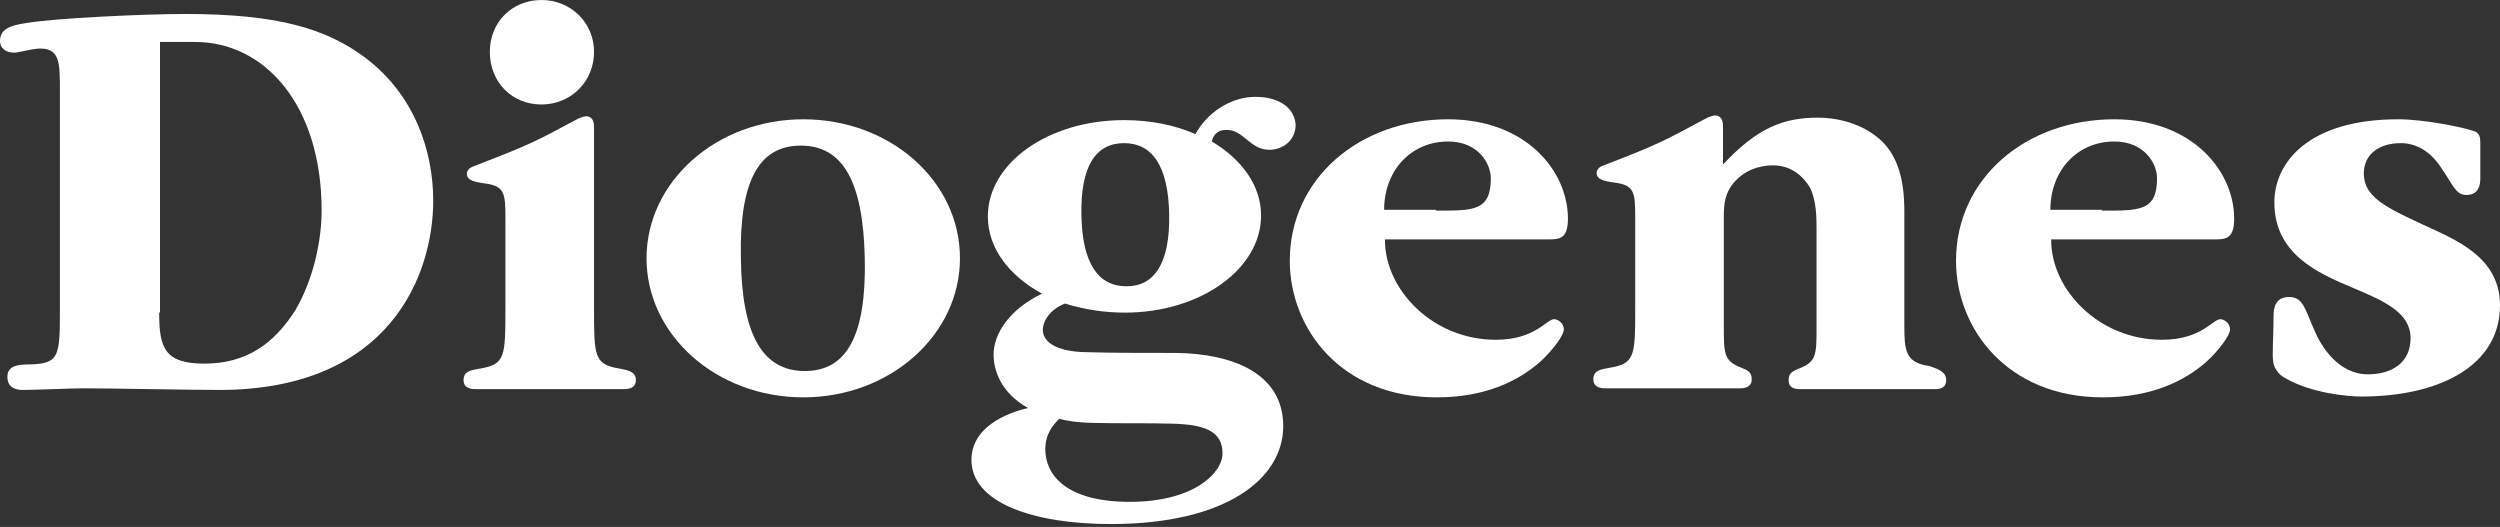 <svg width="204px" height="43px" viewBox="0 0 204 43" version="1.1" xmlns="http://www.w3.org/2000/svg" xmlns:xlink="http://www.w3.org/1999/xlink">
    <rect x="0" y="0" width="204" height="43" fill="#333333" stroke="none"/>
    <title>diogenes-logo</title>
    <g id="Page-1" stroke="none" stroke-width="1" fill="none" fill-rule="evenodd">
        <g id="diogenes-logo" transform="translate(-0, 0)" fill="#FFFFFF" fill-rule="nonzero">
            <path d="M4.887,7.317 C4.887,5.169 4.887,3.961 3.281,3.961 C2.678,3.961 1.473,4.296 1.205,4.296 C0.268,4.296 0,3.759 0,3.357 C0,2.417 0.736,2.081 2.142,1.88 C4.553,1.477 11.716,1.141 15.131,1.141 C22.696,1.141 26.646,2.35 29.793,4.699 C33.81,7.72 35.35,12.285 35.35,16.38 C35.35,22.355 31.869,31.82 17.876,31.82 C15.466,31.82 9.105,31.686 6.829,31.686 C5.825,31.686 2.812,31.82 1.875,31.82 C1.473,31.82 0.603,31.753 0.603,30.746 C0.603,29.806 1.54,29.739 2.41,29.739 C4.887,29.672 4.887,29.068 4.887,25.04 L4.887,7.317 Z M12.989,25.51 C12.989,28.329 13.39,29.672 16.671,29.672 C20.085,29.672 22.362,28.061 24.102,25.308 C25.642,22.69 26.245,19.468 26.245,17.186 C26.245,8.526 21.558,3.424 15.934,3.424 L13.056,3.424 L13.056,25.51 L12.989,25.51 Z" id="Shape"></path>
            <path d="M48.473,25.107 C48.473,29.068 48.473,29.739 50.548,30.075 C51.285,30.209 51.887,30.343 51.887,31.015 C51.887,31.753 51.151,31.753 50.883,31.753 L38.832,31.753 C38.564,31.753 37.827,31.753 37.827,31.015 C37.827,30.276 38.43,30.209 39.166,30.075 C41.242,29.739 41.242,29.068 41.242,25.107 L41.242,17.79 C41.242,15.776 41.175,15.172 39.568,14.97 C38.631,14.836 38.095,14.702 38.095,14.165 C38.095,13.963 38.229,13.762 38.497,13.628 C43.184,11.815 43.451,11.681 47.201,9.667 C47.401,9.6 47.803,9.398 48.071,9.533 C48.406,9.667 48.473,10.002 48.473,10.472 L48.473,25.107 Z M44.188,0 C46.531,0 48.473,1.812 48.473,4.229 C48.473,6.713 46.531,8.526 44.188,8.526 C41.778,8.526 39.97,6.713 39.97,4.229 C39.97,1.812 41.778,0 44.188,0 Z" id="Shape"></path>
            <path d="M52.757,21.079 C52.757,14.836 58.448,9.734 65.545,9.734 C72.642,9.734 78.333,14.769 78.333,21.079 C78.333,27.322 72.642,32.424 65.545,32.424 C58.448,32.424 52.757,27.322 52.757,21.079 Z M65.344,11.882 C61.93,11.882 60.323,14.769 60.457,21.079 C60.524,27.389 62.264,30.276 65.679,30.276 C69.093,30.276 70.7,27.389 70.566,21.079 C70.432,14.769 68.759,11.882 65.344,11.882 Z" id="Shape"></path>
            <path d="M98.887,11.546 C101.364,13.023 102.904,15.172 102.904,17.588 C102.904,21.952 97.949,25.51 91.79,25.51 C90.049,25.51 88.442,25.241 86.902,24.771 C85.697,25.241 85.095,26.181 85.095,26.919 C85.095,27.927 86.233,28.665 88.442,28.732 C90.719,28.799 92.861,28.799 96.008,28.799 C100.494,28.866 104.711,30.41 104.711,34.774 C104.711,39.07 100.025,42.762 90.652,42.762 C84.291,42.762 79.27,41.017 79.27,37.526 C79.27,34.505 82.952,33.498 83.89,33.297 C81.613,32.022 81.078,30.142 81.078,28.933 C81.078,27.255 82.35,25.241 85.028,23.966 C82.35,22.489 80.609,20.274 80.609,17.655 C80.609,13.292 85.563,9.801 91.723,9.801 C93.865,9.801 95.874,10.204 97.548,10.942 C98.552,9.13 100.36,8.056 102.033,7.921 C103.841,7.787 105.515,8.459 105.716,10.07 C105.783,11.144 105.046,12.084 103.774,12.218 C101.966,12.352 101.498,10.473 99.958,10.607 C99.355,10.607 98.954,11.077 98.887,11.546 Z M85.296,36.654 C85.296,38.735 86.969,40.95 92.192,40.95 C97.414,40.95 99.757,38.6 99.757,36.989 C99.757,35.177 98.284,34.64 95.673,34.572 C93.33,34.505 91.656,34.572 89.045,34.505 C88.777,34.505 87.304,34.438 86.434,34.17 C85.965,34.64 85.296,35.378 85.296,36.654 Z M95.405,17.521 C95.338,13.493 93.999,11.681 91.723,11.681 C89.447,11.681 88.174,13.493 88.242,17.521 C88.308,21.549 89.647,23.362 91.924,23.362 C94.2,23.362 95.472,21.482 95.405,17.521 Z" id="Shape"></path>
            <path d="M113.013,19.602 C113.013,23.63 116.897,27.725 122.052,27.725 C125.265,27.725 126.203,26.047 126.805,26.047 C127.207,26.047 127.609,26.45 127.609,26.852 C127.609,27.389 126.671,28.598 125.734,29.471 C123.859,31.149 121.114,32.424 117.231,32.424 C109.398,32.424 105.247,26.785 105.247,21.28 C105.247,14.567 110.938,9.734 118.169,9.734 C124.462,9.734 127.944,13.896 127.944,17.857 C127.944,19.535 127.207,19.535 126.27,19.535 L113.013,19.535 L113.013,19.602 Z M117.164,17.186 C120.177,17.186 121.65,17.253 121.65,14.567 C121.65,13.292 120.579,11.546 118.169,11.546 C115.156,11.546 112.946,13.896 112.946,17.118 L117.164,17.118 L117.164,17.186 Z" id="Shape"></path>
            <path d="M158.808,31.015 C158.808,31.753 158.139,31.753 157.871,31.753 L146.891,31.753 C146.489,31.753 145.953,31.686 145.953,31.015 C145.953,30.41 146.288,30.276 146.958,30.008 C148.23,29.471 148.23,28.866 148.23,26.651 L148.23,18.73 C148.23,17.79 148.23,16.38 147.694,15.306 C147.092,14.299 146.087,13.493 144.681,13.493 C143.342,13.493 142.271,14.03 141.602,14.769 C140.731,15.709 140.664,16.648 140.664,17.723 L140.664,26.584 C140.664,28.799 140.664,29.403 141.936,29.94 C142.606,30.209 142.941,30.343 142.941,30.947 C142.941,31.619 142.338,31.686 142.003,31.686 L131.023,31.686 C130.756,31.686 130.019,31.686 130.019,30.947 C130.019,30.209 130.622,30.142 131.358,30.008 C133.434,29.672 133.434,29.001 133.434,25.04 L133.434,17.723 C133.434,15.709 133.367,15.104 131.76,14.903 C130.822,14.769 130.287,14.635 130.287,14.098 C130.287,13.896 130.421,13.695 130.689,13.56 C135.375,11.748 135.576,11.614 139.325,9.6 C139.526,9.533 139.928,9.331 140.196,9.466 C140.53,9.6 140.597,9.935 140.597,10.405 L140.597,13.426 C143.409,10.405 145.552,9.6 148.364,9.6 C149.636,9.6 151.912,9.935 153.586,11.546 C154.858,12.822 155.394,14.635 155.394,17.253 L155.394,26.517 C155.394,28.598 155.46,29.605 157.469,29.873 C158.205,30.142 158.808,30.343 158.808,31.015 Z" id="Path"></path>
            <path d="M167.378,19.602 C167.378,23.63 171.261,27.725 176.416,27.725 C179.63,27.725 180.567,26.047 181.17,26.047 C181.571,26.047 181.973,26.45 181.973,26.852 C181.973,27.389 181.036,28.598 180.098,29.471 C178.224,31.149 175.479,32.424 171.596,32.424 C163.762,32.424 159.611,26.785 159.611,21.28 C159.611,14.567 165.302,9.734 172.533,9.734 C178.826,9.734 182.308,13.896 182.308,17.857 C182.308,19.535 181.571,19.535 180.634,19.535 L167.378,19.535 L167.378,19.602 Z M171.529,17.186 C174.541,17.186 176.014,17.253 176.014,14.567 C176.014,13.292 174.943,11.546 172.533,11.546 C169.52,11.546 167.311,13.896 167.311,17.118 L171.529,17.118 L171.529,17.186 Z" id="Shape"></path>
            <path d="M185.588,16.514 C185.588,13.292 188.333,9.734 195.698,9.734 C197.841,9.734 201.054,10.405 201.791,10.674 C202.393,10.808 202.393,11.278 202.393,11.748 L202.393,14.567 C202.393,15.104 202.259,15.91 201.255,15.91 C200.385,15.91 200.184,15.104 199.247,13.762 C198.309,12.285 197.104,11.681 195.899,11.681 C194.091,11.681 192.886,12.621 192.886,14.165 C192.886,16.111 194.828,16.984 197.707,18.327 C200.318,19.535 204,20.945 204,24.906 C204,29.94 198.912,32.357 192.685,32.357 C191.614,32.357 188.601,32.089 186.526,30.88 C186.124,30.679 185.923,30.477 185.722,30.142 C185.522,29.873 185.455,29.403 185.455,29.001 C185.455,27.927 185.522,26.852 185.522,25.845 C185.522,25.241 185.588,24.234 186.794,24.234 C187.932,24.234 188.066,25.174 188.869,26.987 C189.405,28.262 190.811,30.545 193.221,30.545 C195.163,30.545 196.702,29.605 196.702,27.591 C196.702,25.51 194.56,24.57 192.016,23.496 C189.137,22.288 185.588,20.744 185.588,16.514 Z" id="Path"></path>
        </g>
    </g>
</svg>
